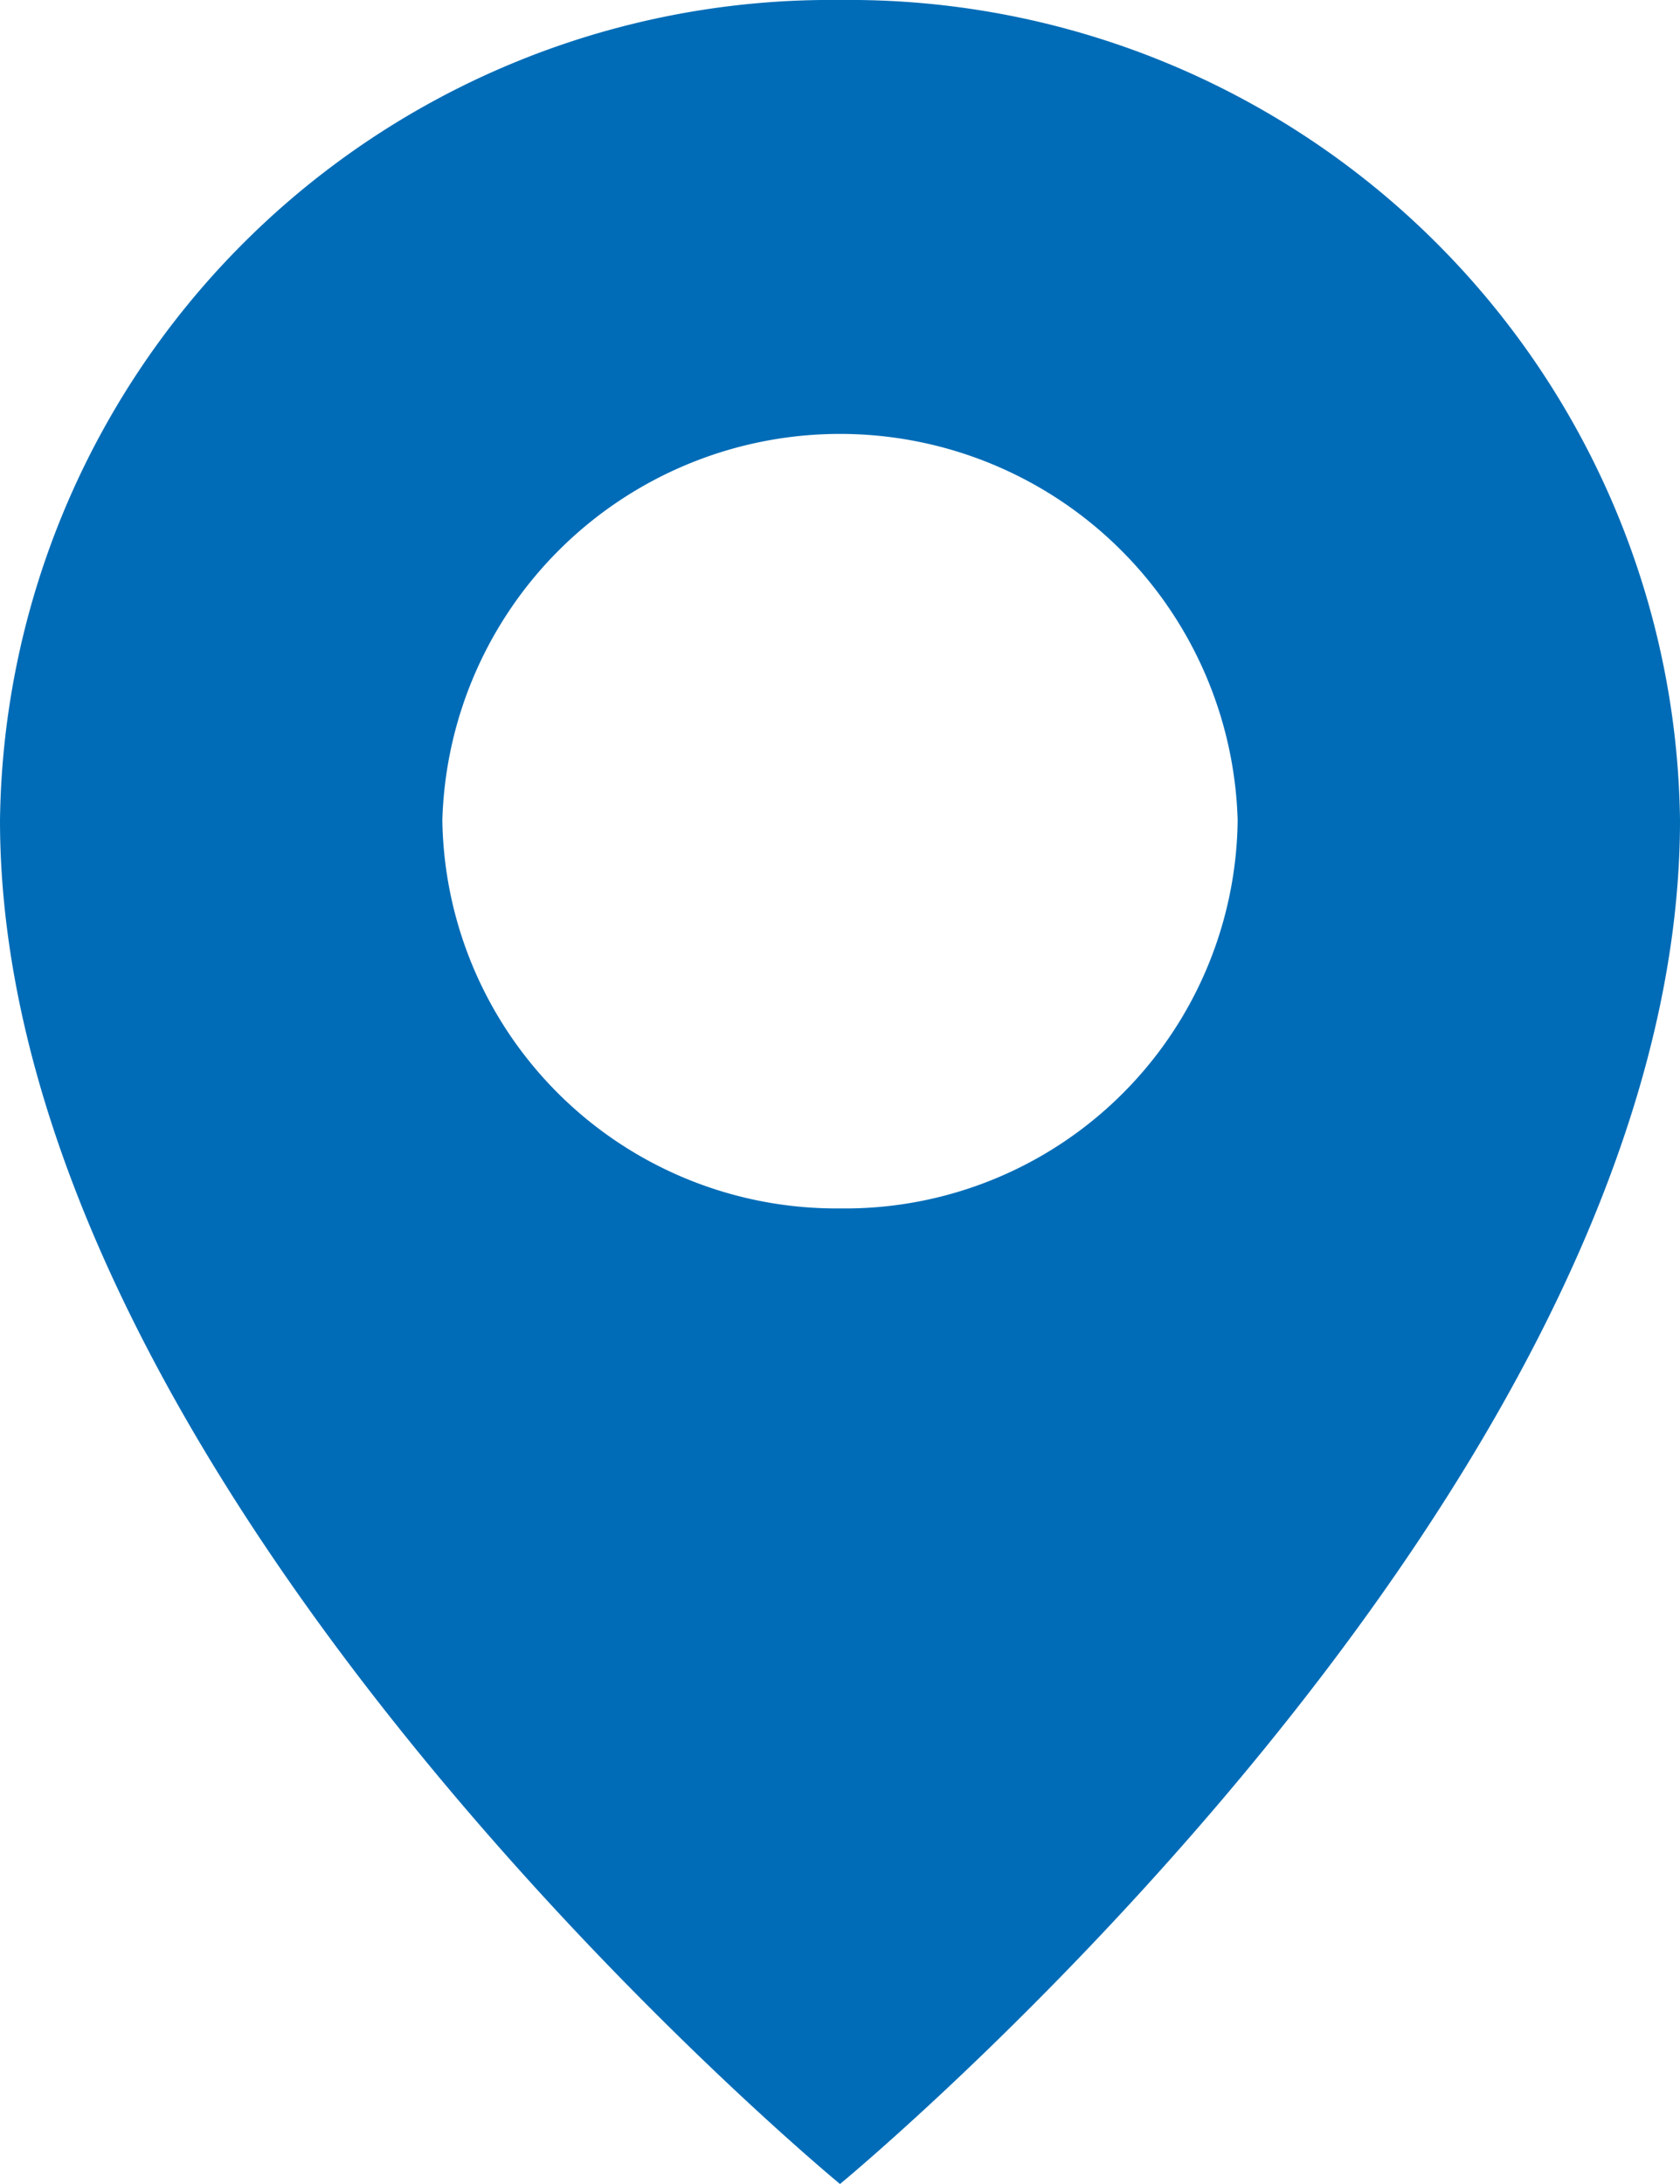 <svg xmlns="http://www.w3.org/2000/svg" width="10" height="13" viewBox="0 0 10 13"><defs><style>.a{fill:#006cb7;}</style></defs><path class="a" d="M5,0A4.945,4.945,0,0,0,0,4.882C0,8.883,5,13,5,13s5-4.117,5-8.118A4.945,4.945,0,0,0,5,0ZM5,7.193A2.346,2.346,0,0,1,2.633,4.882a2.368,2.368,0,0,1,4.734,0A2.337,2.337,0,0,1,5,7.193Z"/></svg>